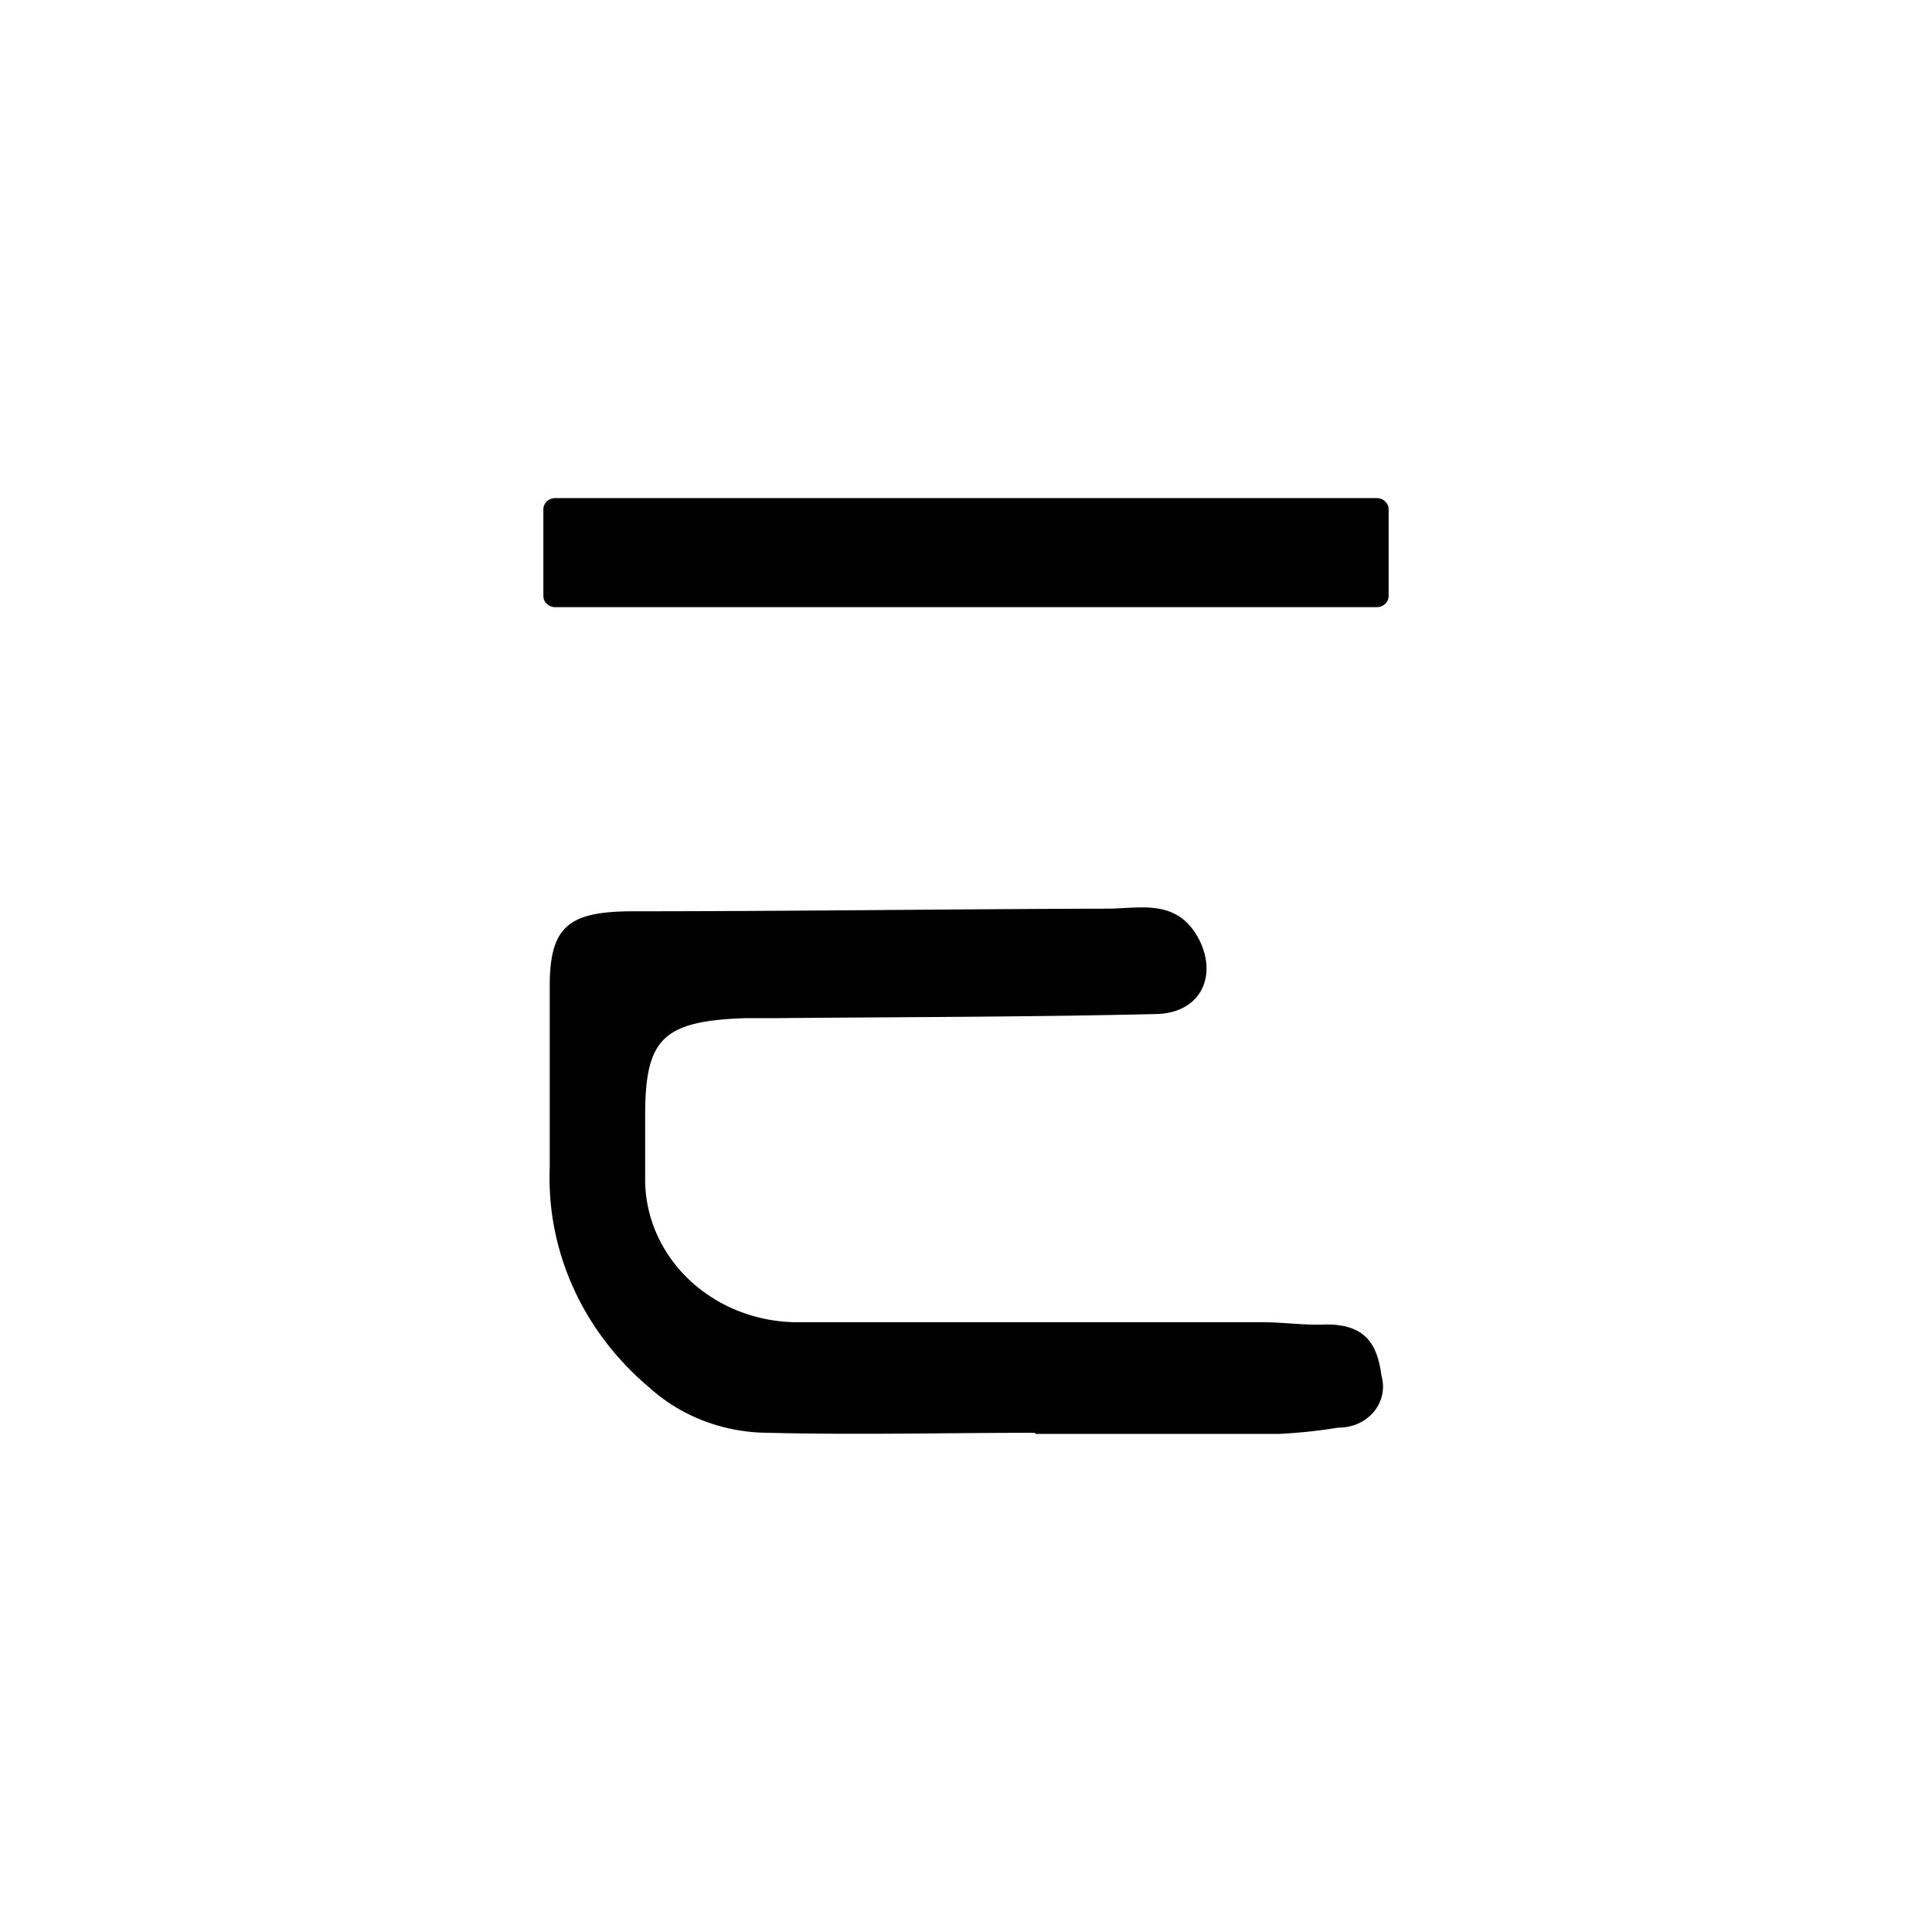 <svg xmlns="http://www.w3.org/2000/svg" width="512" height="512" fill="none">
    <style>
        path {
            fill: black;
        }
        @media (prefers-color-scheme: dark) {
            path {
                fill: white;
            }
        }
    </style>
    <path d="M274.227 379.704c-23.495 0-47.096.592-70.592 0-11.805-.022-23.138-4.337-31.609-12.035-8.661-7.293-15.508-16.275-20.059-26.314-4.551-10.039-6.695-20.89-6.281-31.789v-48.338c0-16.079 5.373-19.729 22.336-19.729 42.145 0 83.553-.592 125.276-.691 8.534 0 18.017-2.663 23.812 7.004 5.795 9.668 1.896 20.519-10.536 20.914-33.505.789-66.905.789-100.41 1.085h-8.324c-22.232.69-26.762 5.524-26.867 25.253v16.672a35.755 35.755 0 0 0 2.824 14.716c1.977 4.681 4.93 8.946 8.687 12.546 3.757 3.6 8.242 6.463 13.195 8.422a42.835 42.835 0 0 0 15.647 2.986h123.379c5.585 0 11.274.888 16.858.592 10.537 0 13.487 5.524 14.54 13.613.475 1.625.539 3.332.187 4.984a10.541 10.541 0 0 1-2.214 4.536 11.482 11.482 0 0 1-4.147 3.13 12.269 12.269 0 0 1-5.205 1.062A141.125 141.125 0 0 1 339.025 380h-64.587l-.211-.296ZM364.839 132H147.161c-1.746 0-3.161 1.325-3.161 2.959v22.985c0 1.635 1.415 2.96 3.161 2.96h217.678c1.746 0 3.161-1.325 3.161-2.96v-22.985c0-1.634-1.415-2.959-3.161-2.959Z"/>
</svg>